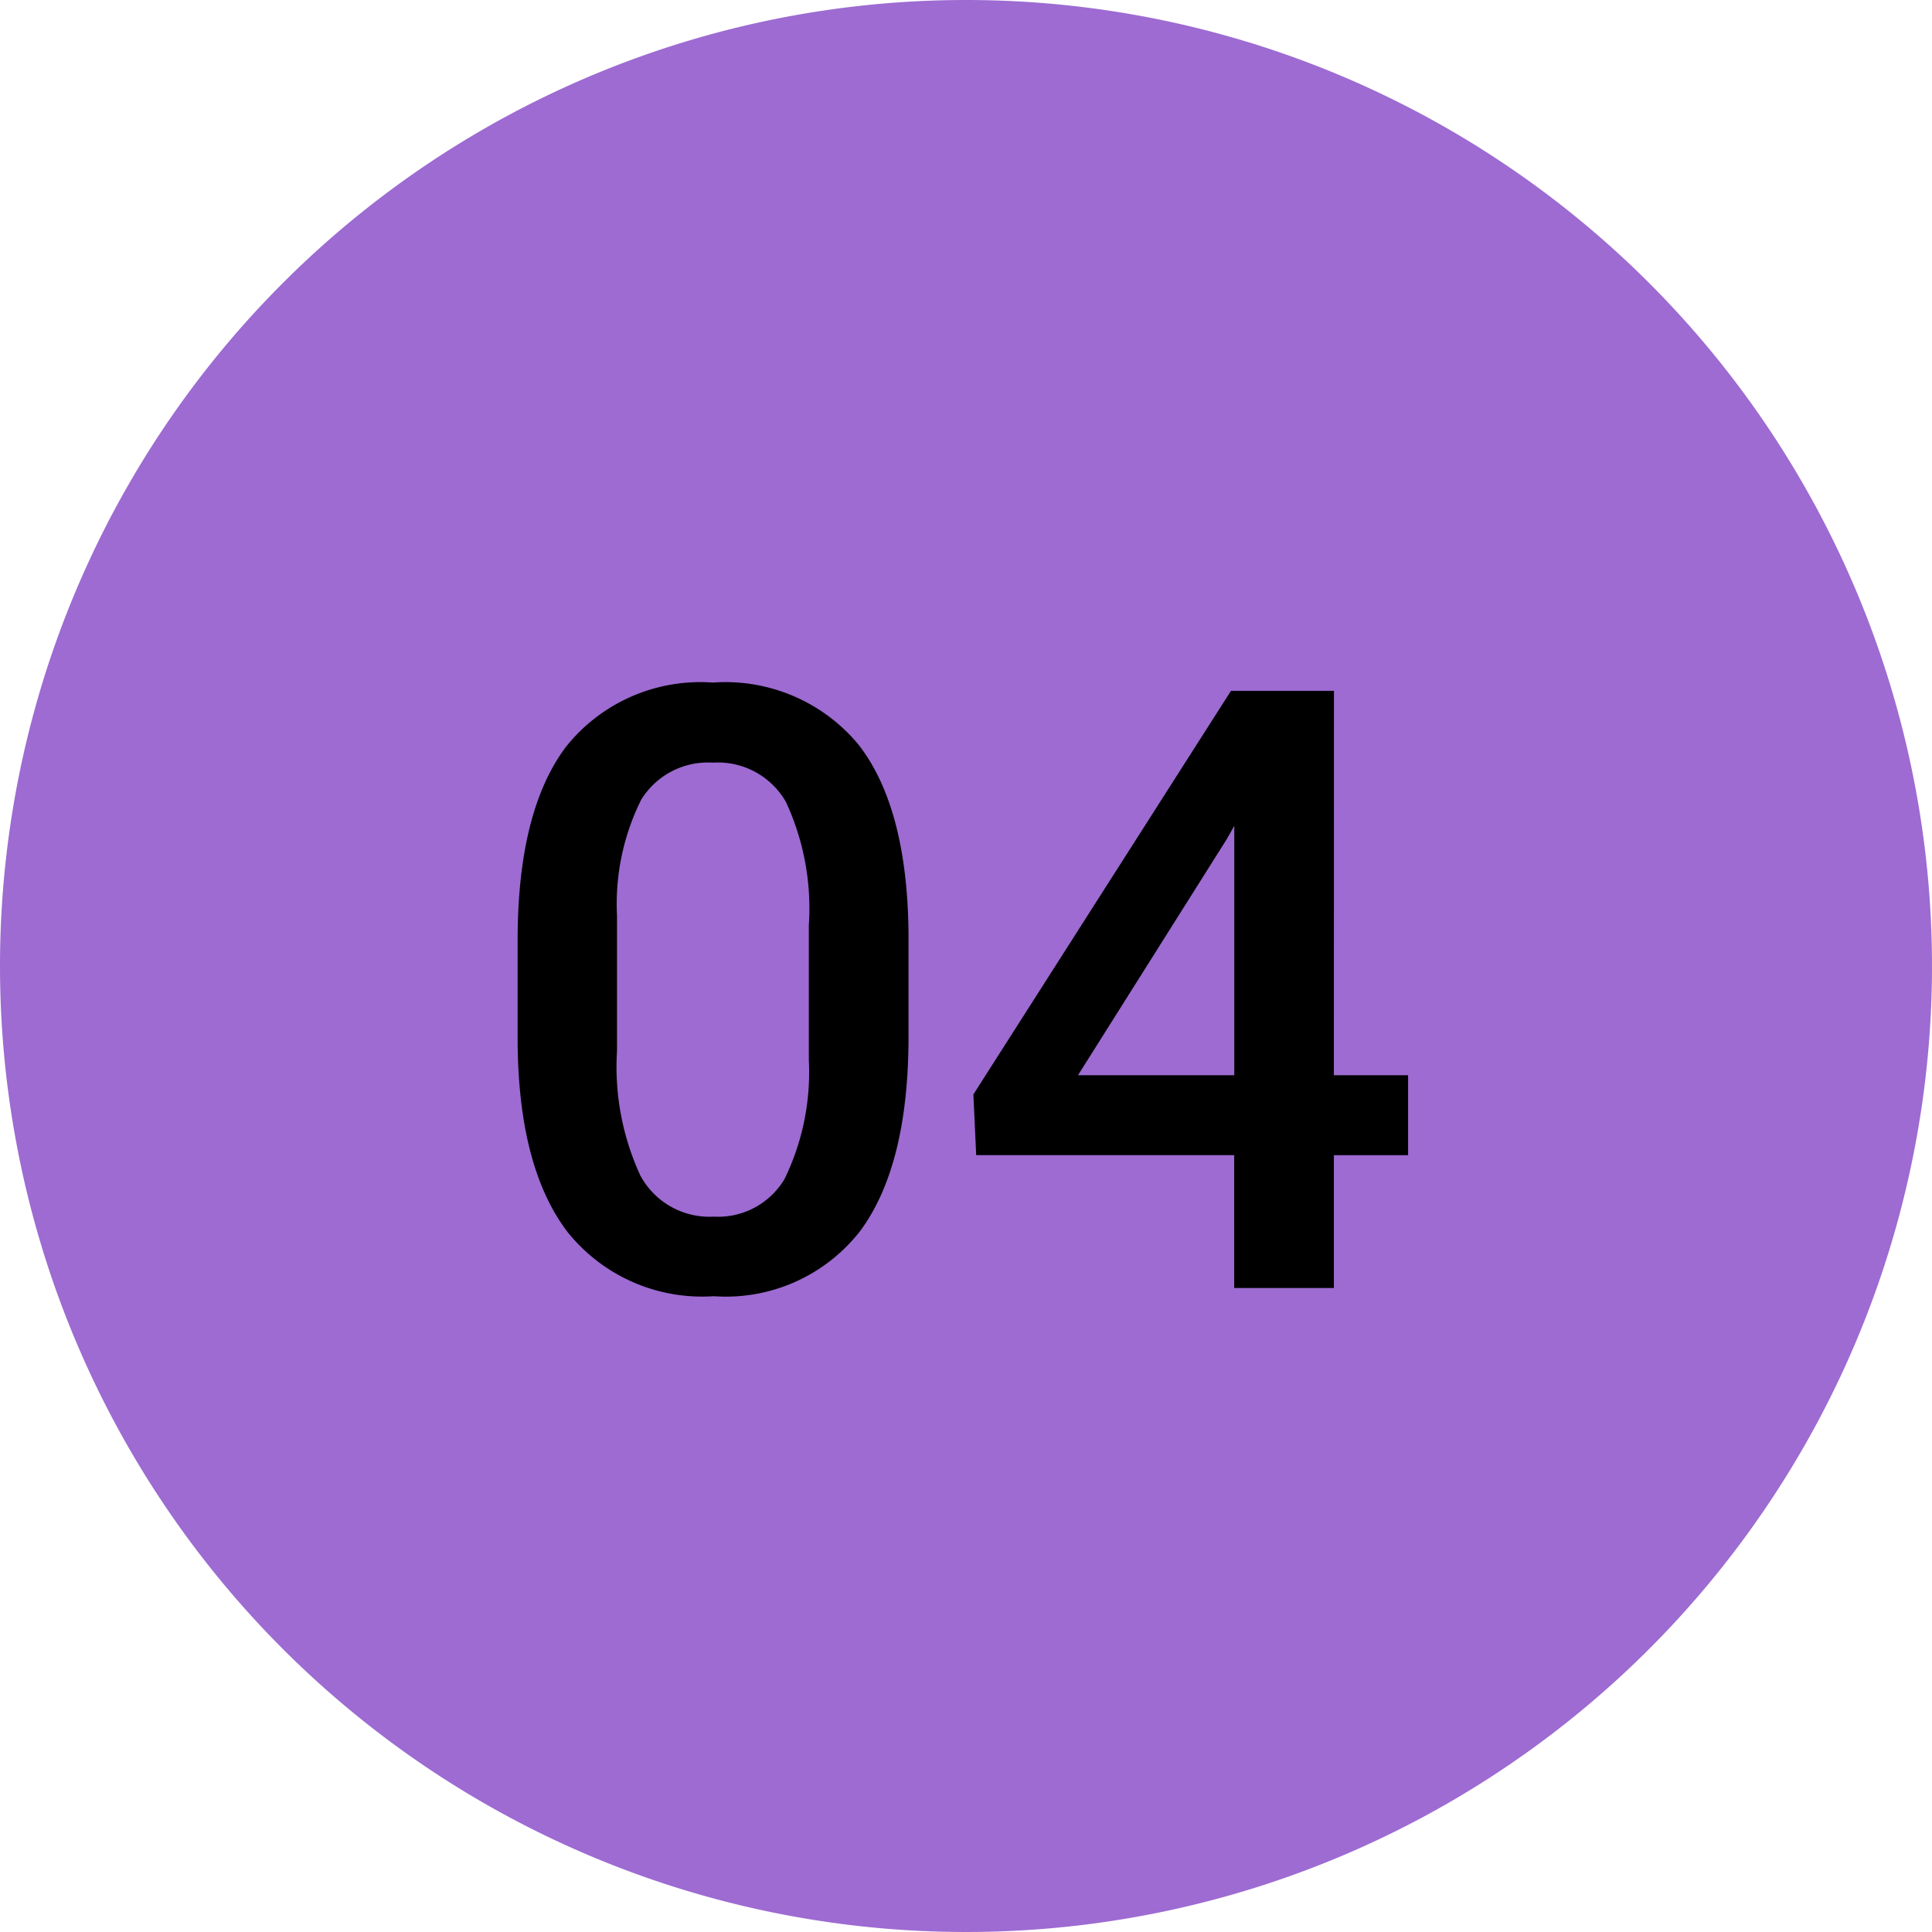 <svg xmlns="http://www.w3.org/2000/svg" width="69" height="69" viewBox="0 0 69 69"><g transform="translate(-1431 -1877)"><path d="M34.5,0A34.5,34.5,0,1,1,0,34.5,34.5,34.5,0,0,1,34.5,0Z" transform="translate(1431 1877)" fill="#9d6bd2"/><path d="M-1.553-8.979q0,4.6-1.721,6.936A6.079,6.079,0,0,1-8.511.293a6.159,6.159,0,0,1-5.208-2.278q-1.75-2.278-1.794-6.746v-3.691q0-4.6,1.721-6.9a6.135,6.135,0,0,1,5.251-2.3A6.17,6.17,0,0,1-3.318-19.38q1.721,2.241,1.765,6.709Zm-3.56-3.984a9.024,9.024,0,0,0-.82-4.4,2.8,2.8,0,0,0-2.607-1.4A2.8,2.8,0,0,0-11.1-17.439a8.341,8.341,0,0,0-.864,4.138v4.834a9.258,9.258,0,0,0,.835,4.453A2.8,2.8,0,0,0-8.511-2.549,2.755,2.755,0,0,0-5.977-3.9a8.71,8.71,0,0,0,.864-4.241ZM13.638-7.6h2.651v2.856H13.638V0h-3.56V-4.746H.864l-.1-2.168,9.2-14.414h3.677ZM4.5-7.6h5.581v-8.906l-.264.469Z" transform="translate(1465 1923)"/></g></svg>